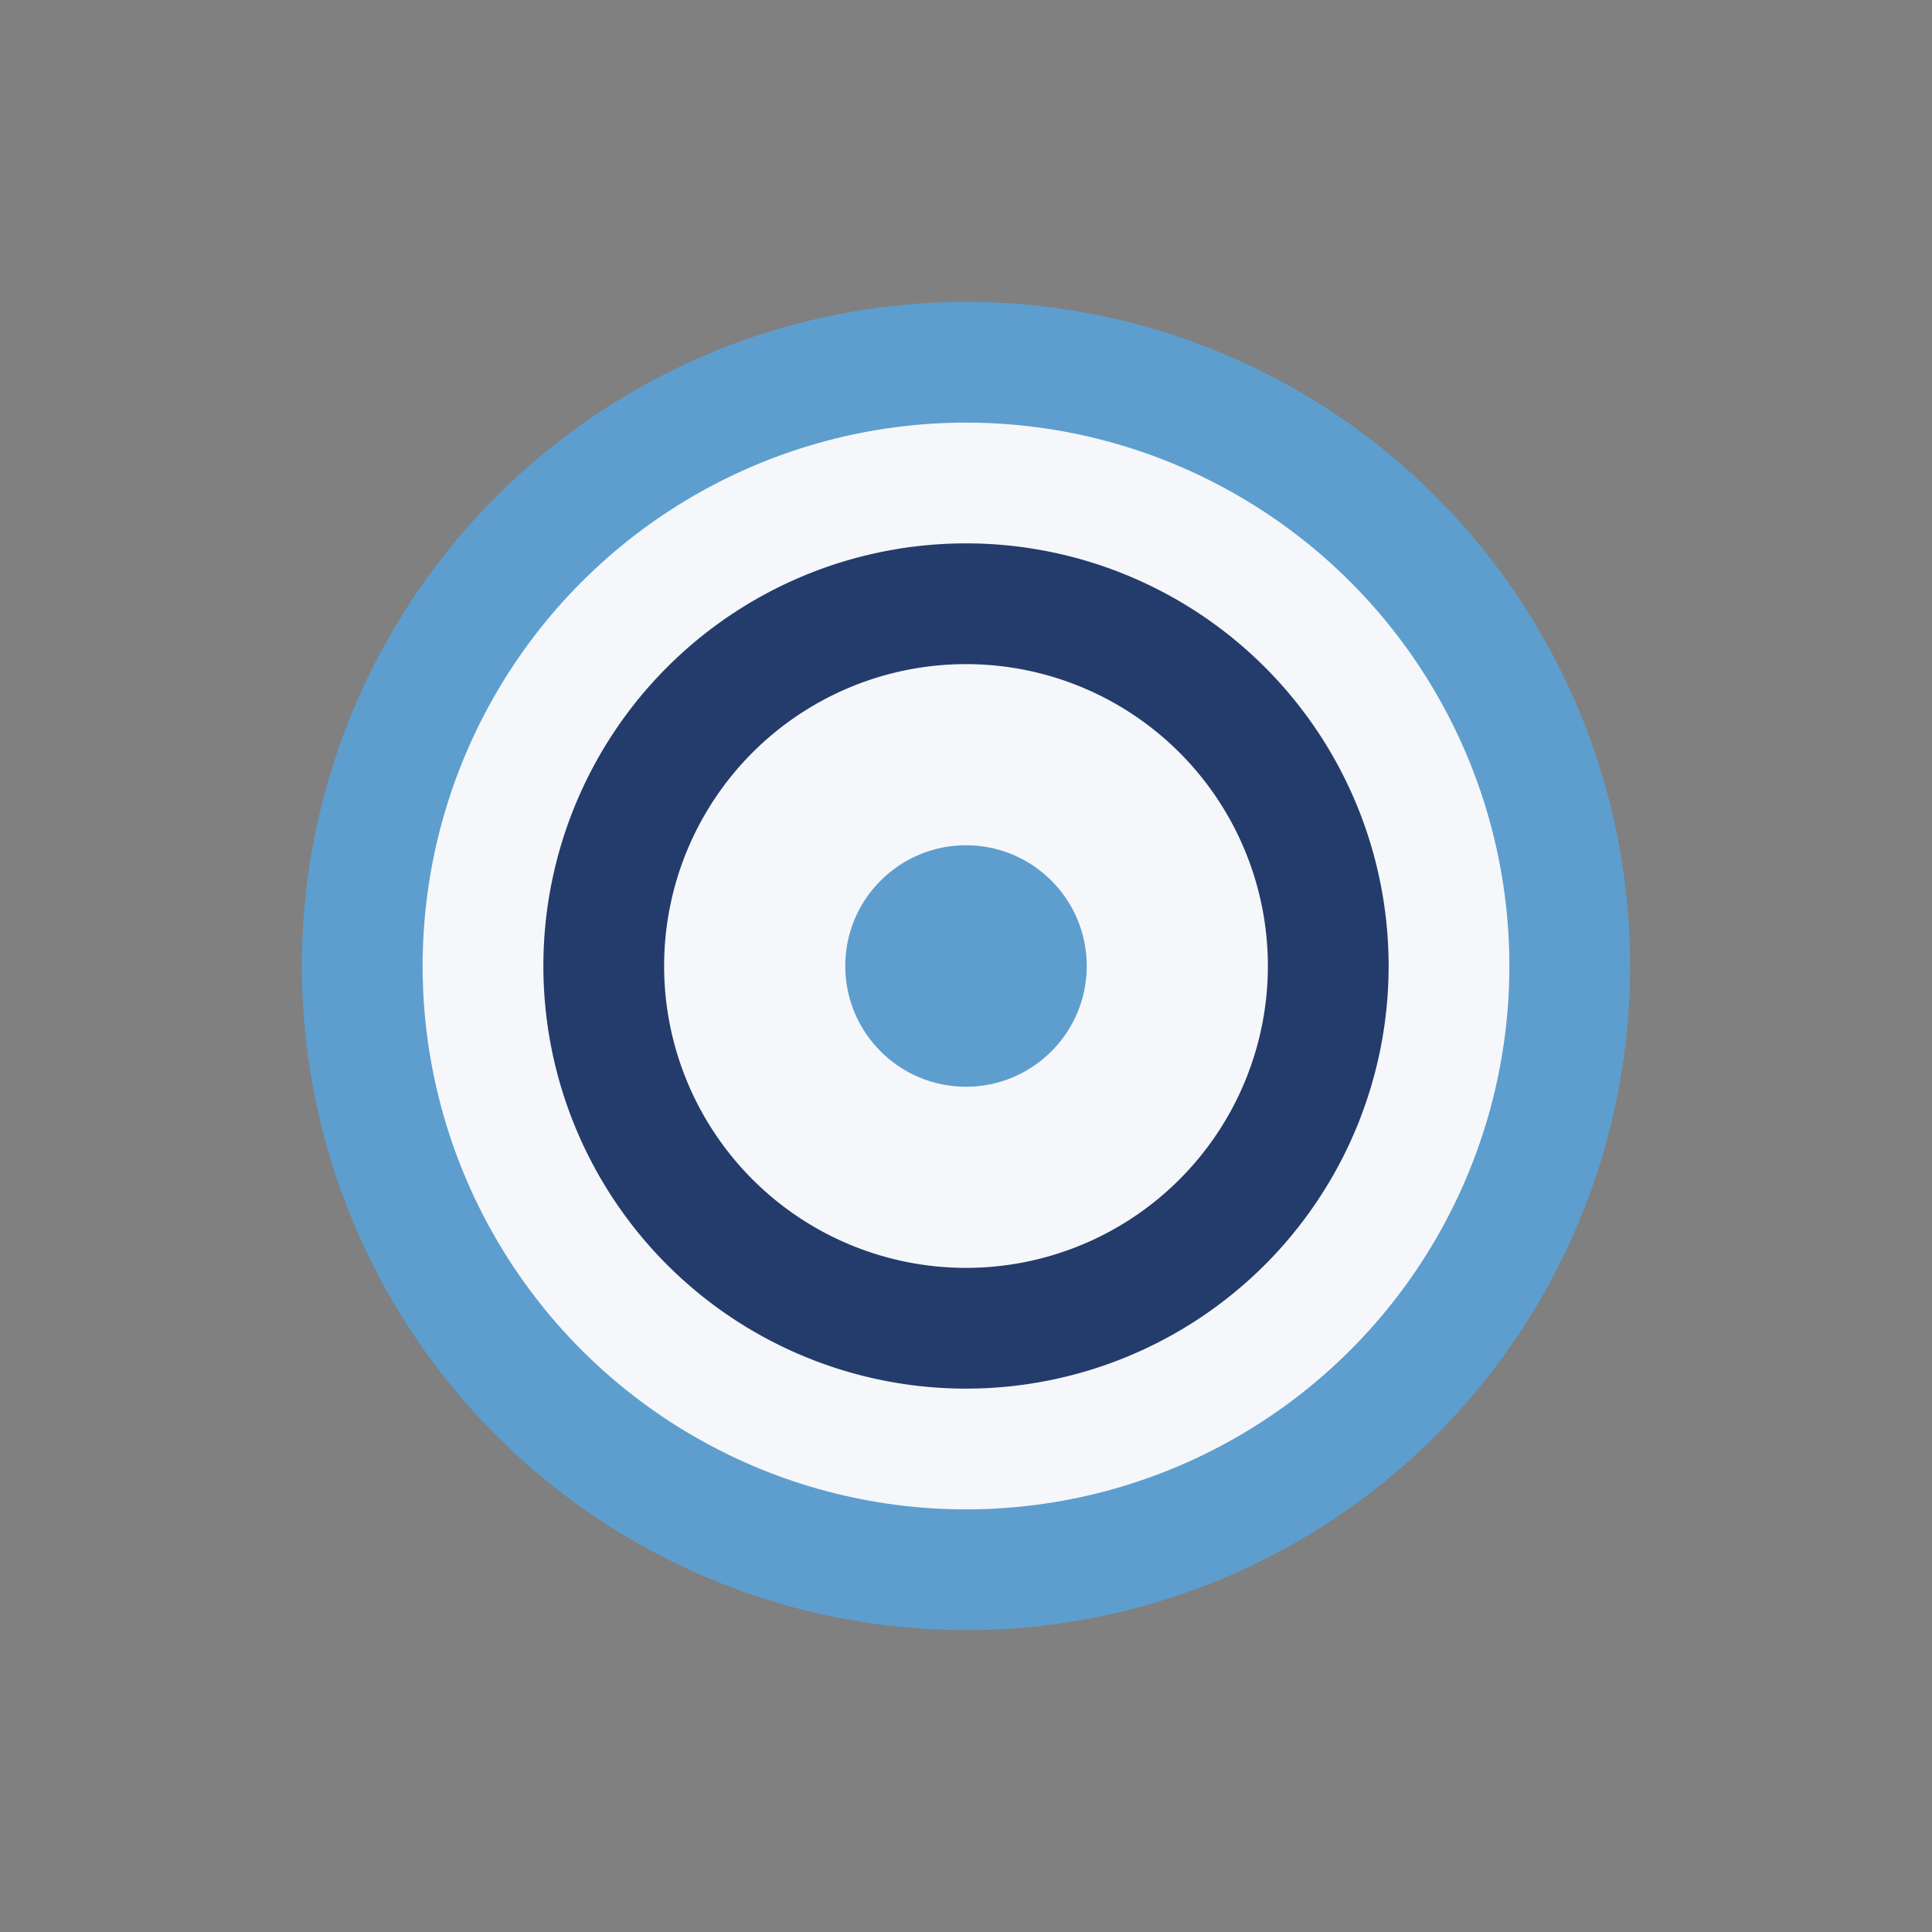 <?xml version="1.0" encoding="UTF-8"?>
<svg xmlns="http://www.w3.org/2000/svg" width="32" height="32" viewBox="0 0 32 32"><rect x="0" y="0" width="32" height="32" fill="#808080" stroke="none"/><circle cx="16" cy="16" r="10" fill="#F6F7FA" stroke="#5D9ECF" stroke-width="2"/><path d="M22 16a6 6 0 1 0-12 0 6 6 0 1 0 12 0z" fill="none" stroke="#233C6B" stroke-width="2"/><circle cx="16" cy="16" r="2" fill="#5D9ECF"/></svg>